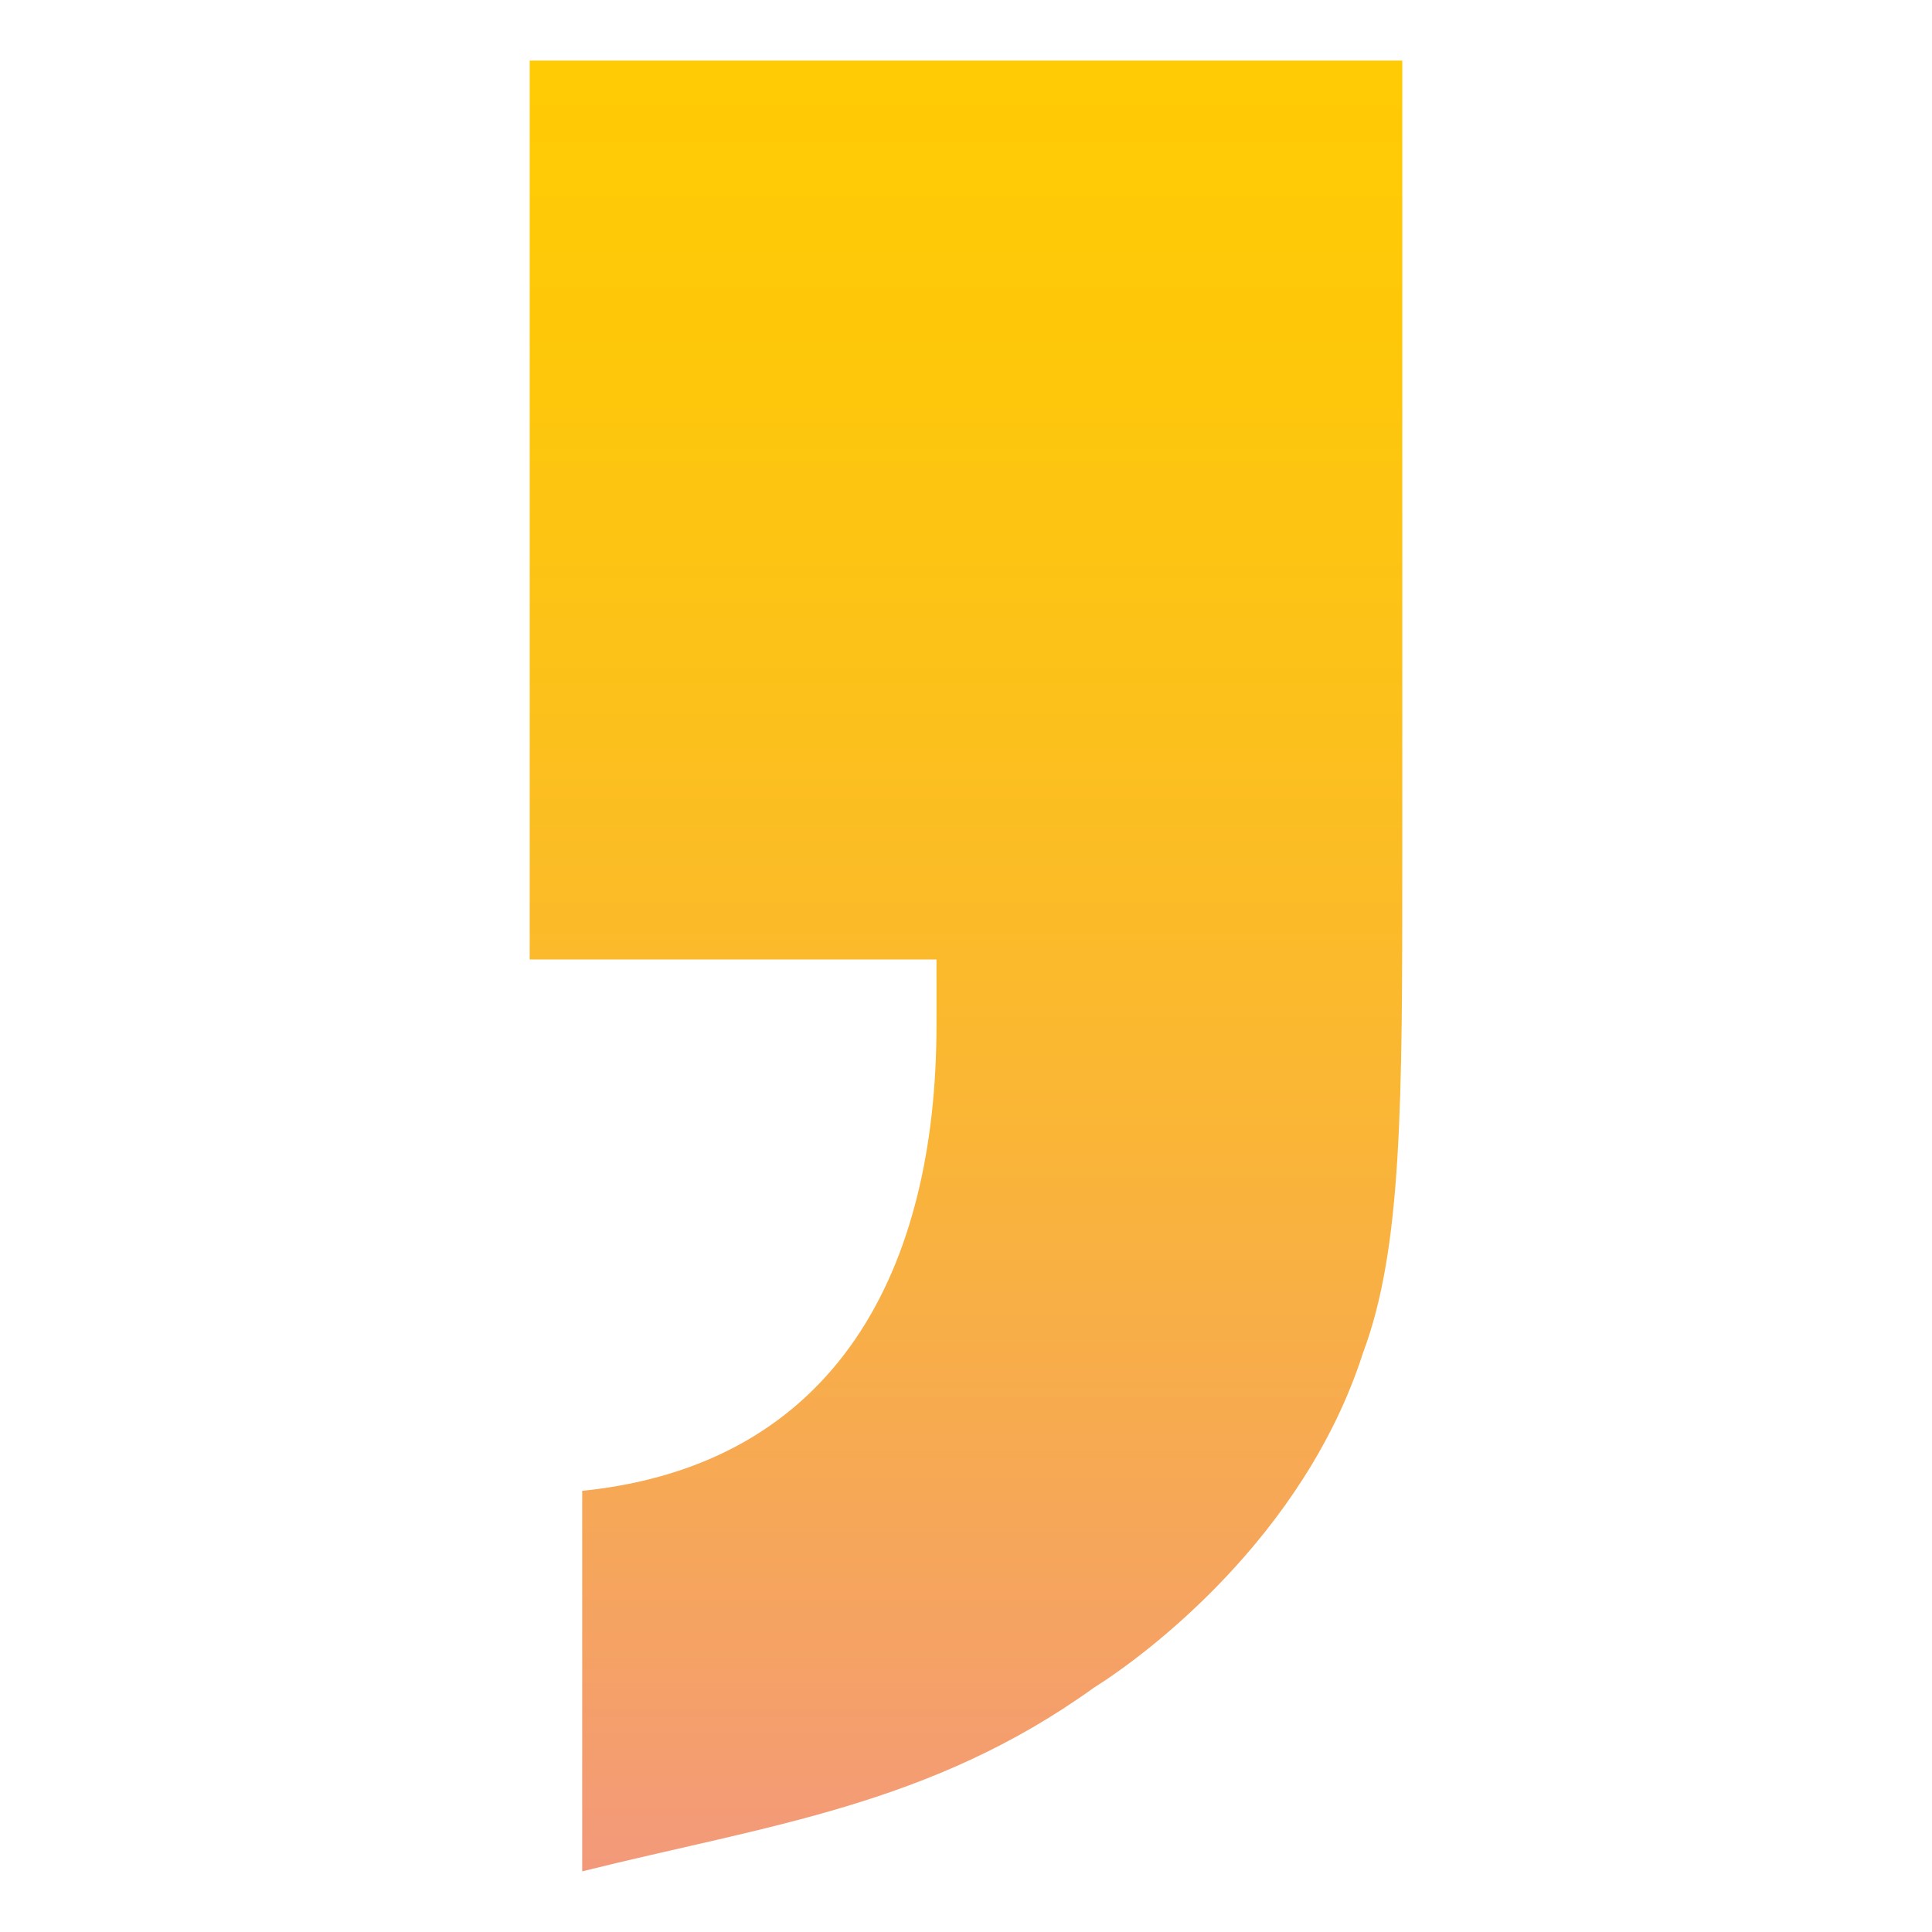 <svg width="542" height="542" viewBox="0 0 542 542" fill="none" xmlns="http://www.w3.org/2000/svg">
<path d="M148.6 17V269.16H262.72V287.56C262.72 355.66 235.11 410.88 163.33 418.24V524.99C214.87 512.11 260.88 506.59 306.89 473.45C321.61 464.25 365.79 431.12 382.36 379.58C393.4 350.13 393.4 309.64 393.4 239.7V17H148.6Z" fill="url(#paint0_linear_495_261)"/>
<defs>
<linearGradient id="paint0_linear_495_261" x1="271" y1="525" x2="271" y2="17" gradientUnits="userSpaceOnUse">
<stop stop-color="#F3997B"/>
<stop offset="0.18" stop-color="#F6A65A"/>
<stop offset="0.42" stop-color="#FAB635"/>
<stop offset="0.65" stop-color="#FCC11A"/>
<stop offset="0.85" stop-color="#FEC809"/>
<stop offset="1" stop-color="#FFCB04"/>
</linearGradient>
</defs>
</svg>
